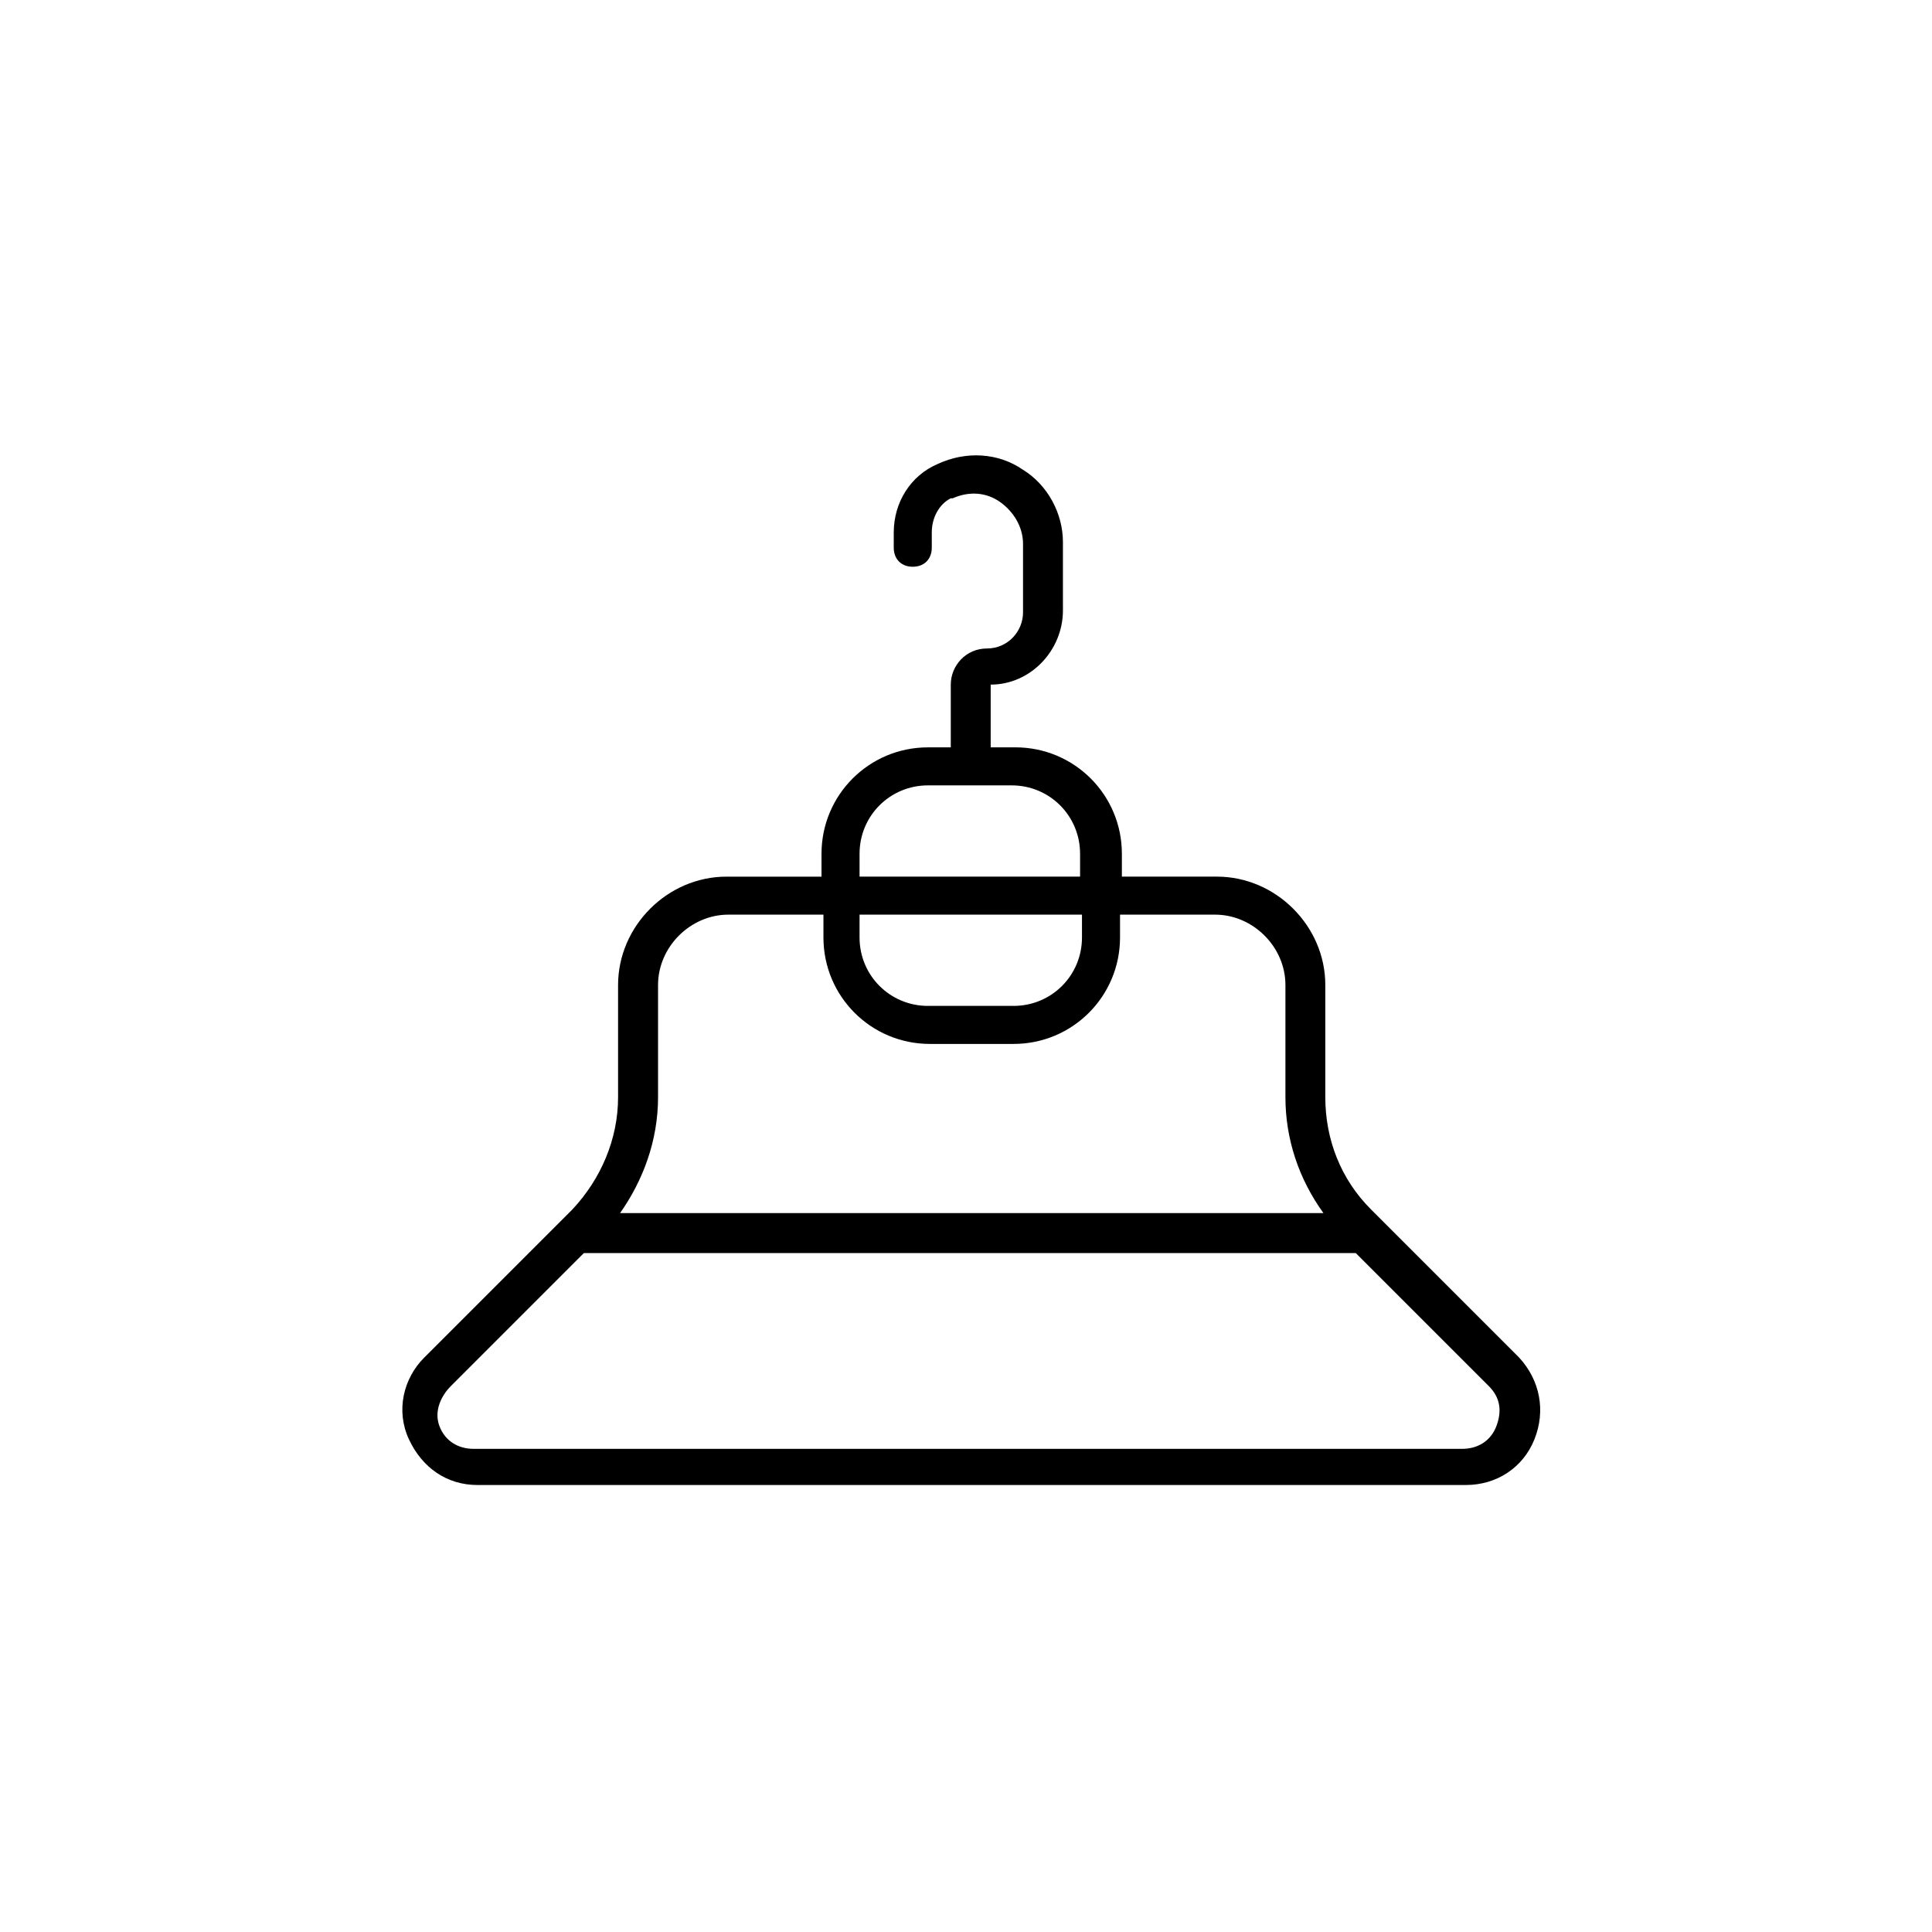 <?xml version="1.0" encoding="UTF-8"?>
<!-- Uploaded to: SVG Repo, www.svgrepo.com, Generator: SVG Repo Mixer Tools -->
<svg fill="#000000" width="800px" height="800px" version="1.1" viewBox="144 144 512 512" xmlns="http://www.w3.org/2000/svg">
 <path d="m270.52 537.54h261.98c8.062 0 15.113-4.535 18.137-12.09 3.023-7.559 1.512-15.617-4.031-21.664l-39.297-39.297c-8.062-8.062-12.09-18.641-12.09-29.727v-29.727c0-15.617-13.098-28.719-28.719-28.719h-25.191v-6.047c0-15.617-12.594-28.215-28.215-28.215h-6.551v-16.625c10.578 0 19.145-9.07 19.145-19.648v-18.137c0-7.559-4.031-15.113-10.578-19.145-6.551-4.535-15.113-5.039-22.672-1.512-7.055 3.023-11.586 10.078-11.586 18.137v4.031c0 3.023 2.016 5.039 5.039 5.039s5.039-2.016 5.039-5.039v-4.031c0-4.031 2.016-7.559 5.039-9.07h0.504c4.535-2.016 9.07-1.512 12.594 1.008 3.527 2.519 6.047 6.551 6.047 11.082v18.137c0 5.039-4.031 9.574-9.574 9.574-5.543 0-9.574 4.535-9.574 9.574v16.625l-6.043 0.004c-15.617 0-28.215 12.594-28.215 28.215v6.047h-25.191c-15.617 0-28.719 13.098-28.719 28.719v29.727c0 11.082-4.535 21.664-12.09 29.727l-39.297 39.297c-5.543 5.543-7.559 14.105-4.031 21.664 3.531 7.551 10.078 12.086 18.141 12.086zm101.27-167.27c0-10.078 8.062-18.137 18.137-18.137h22.168c10.078 0 18.137 8.062 18.137 18.137v6.047h-58.441zm0 16.121h58.945v6.047c0 10.078-8.062 18.137-18.137 18.137h-22.672c-10.078 0-18.137-8.062-18.137-18.137zm-53.402 48.367v-29.727c0-10.078 8.566-18.641 18.641-18.641h25.191v6.047c0 15.617 12.594 28.215 28.215 28.215h22.168c15.617 0 28.215-12.594 28.215-28.215v-6.047h25.191c10.078 0 18.641 8.566 18.641 18.641v29.727c0 11.082 3.527 21.664 10.078 30.73h-186.41c6.039-8.562 10.07-19.145 10.07-30.73zm-54.918 76.578 35.266-35.266h204.55l35.266 35.266c3.023 3.023 3.527 6.551 2.016 10.578-1.512 4.031-5.039 6.047-9.07 6.047h-261.98c-4.031 0-7.559-2.016-9.07-6.047-1.504-4.027 0.508-8.059 3.027-10.578z"/>
</svg>